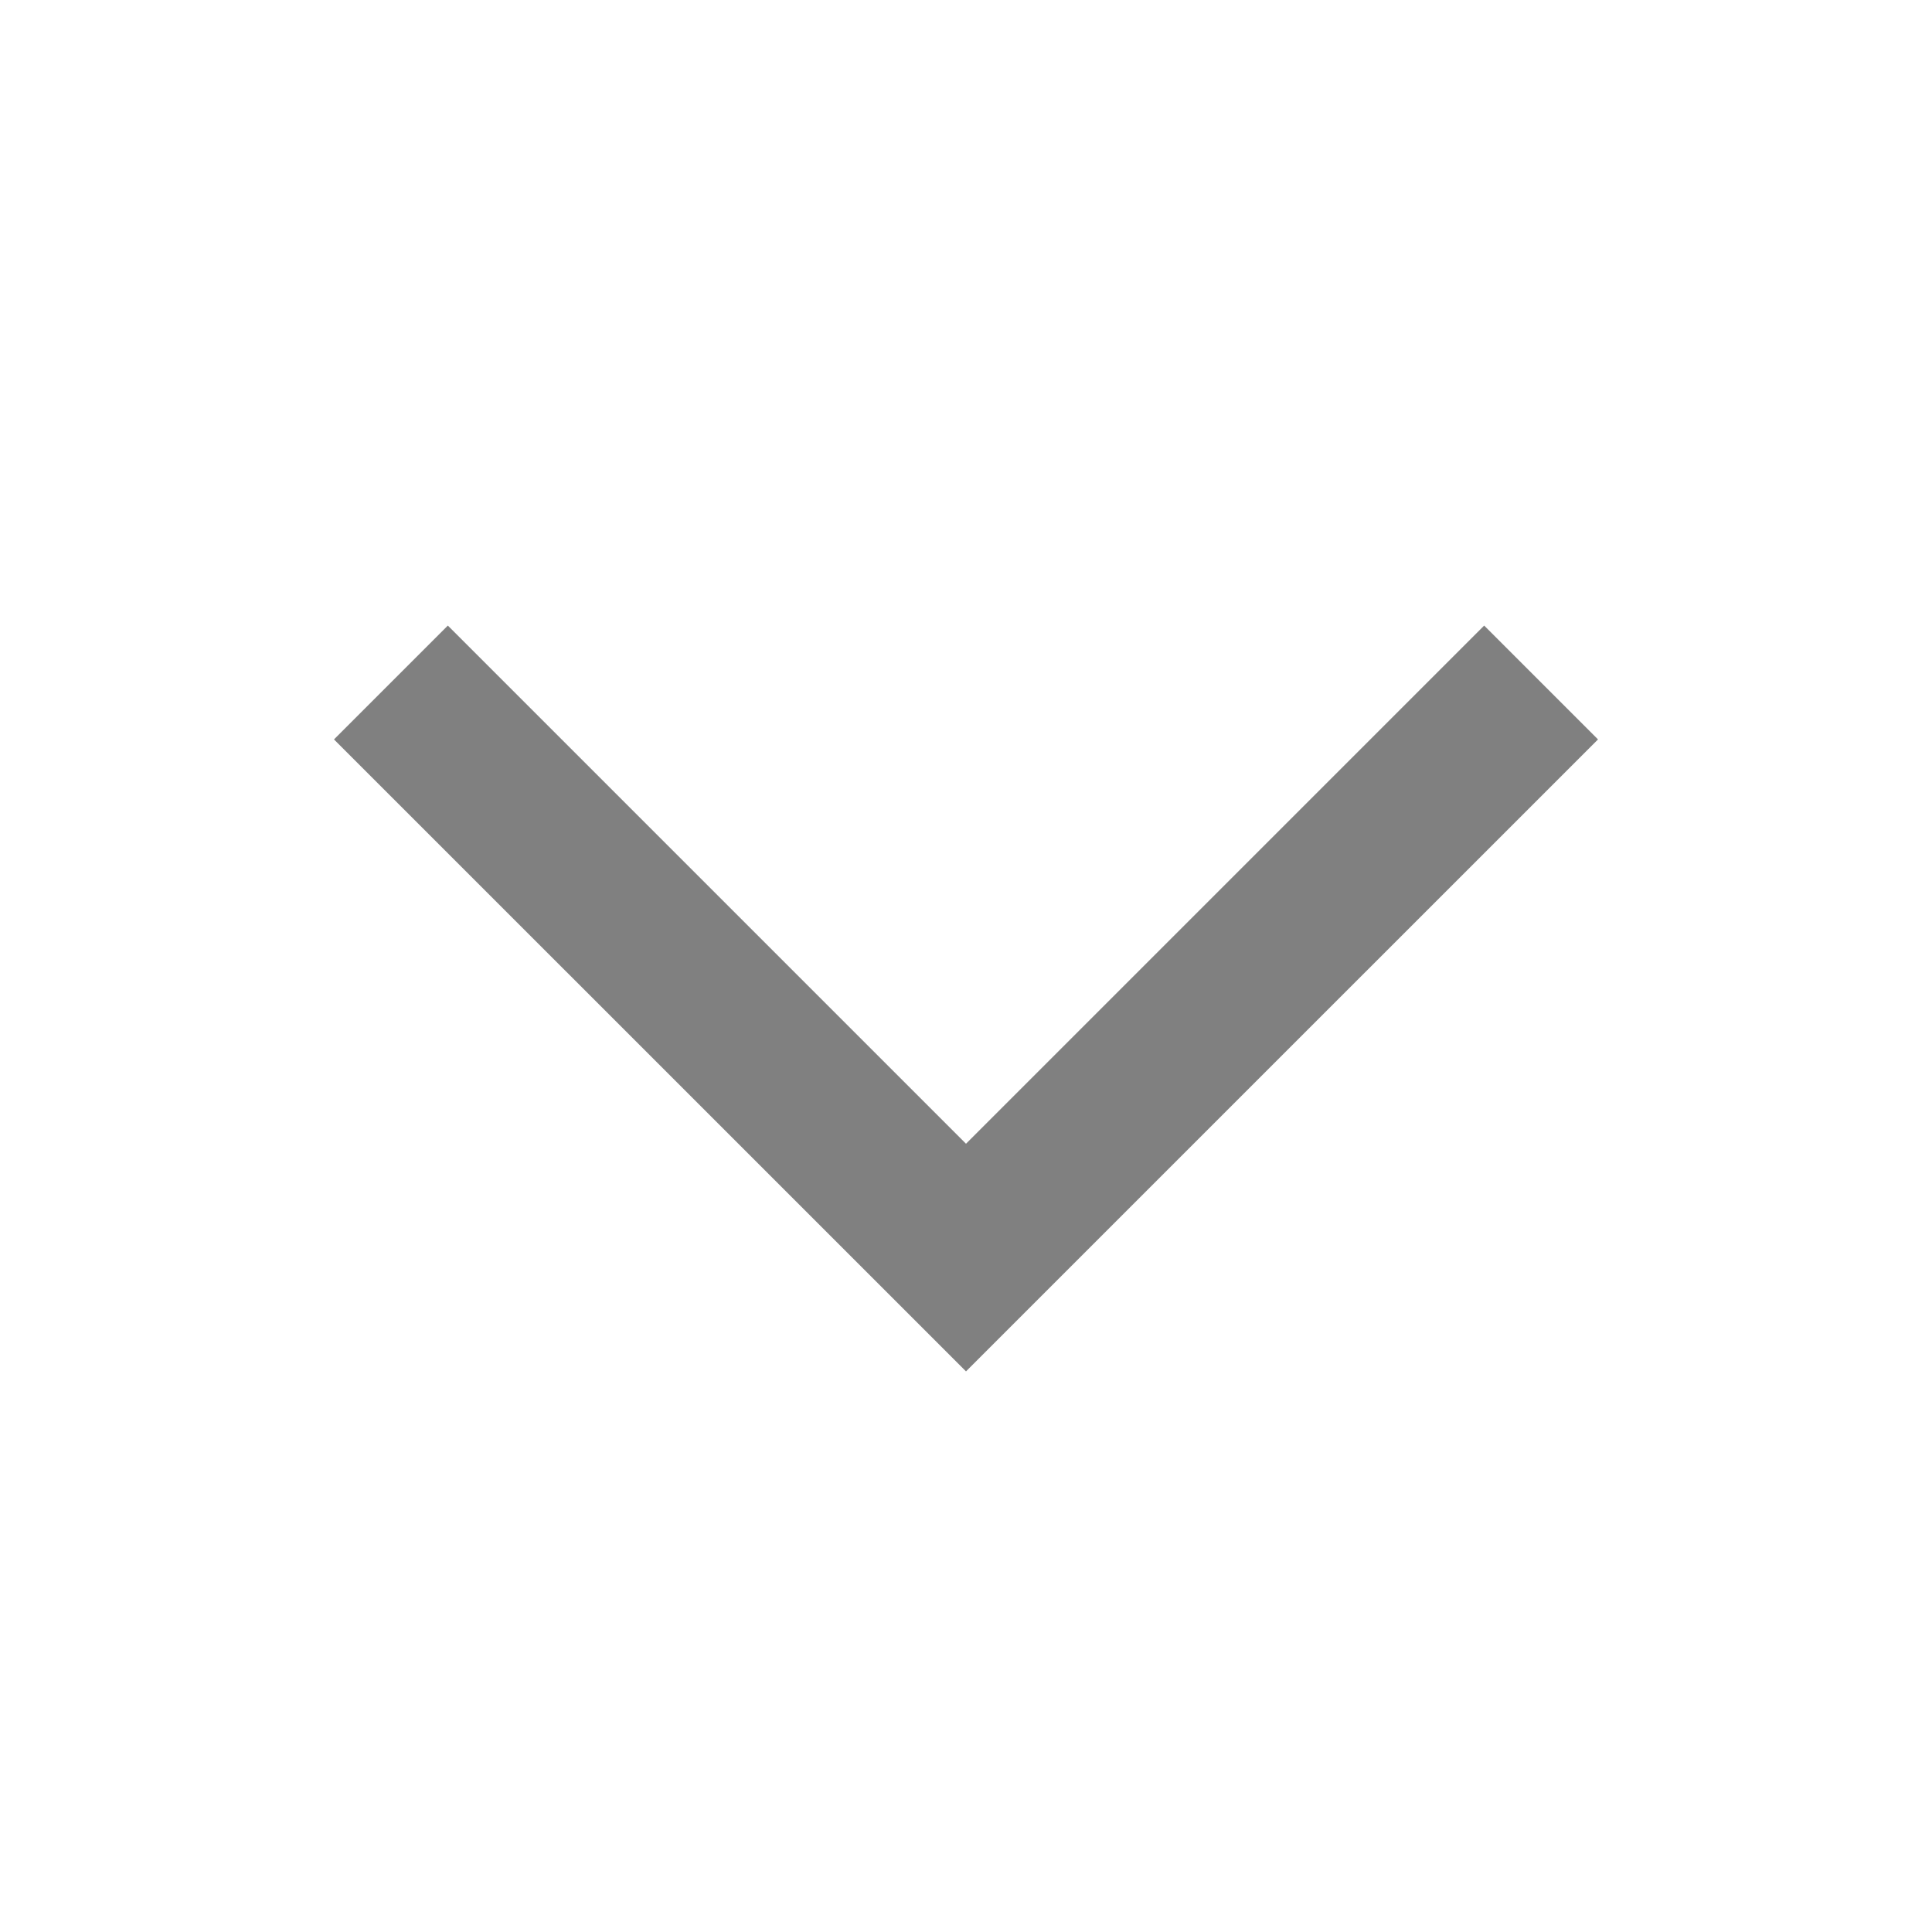 <svg width="40" height="40" viewBox="0 0 40 40" fill="none" xmlns="http://www.w3.org/2000/svg">
<g id="Frame 346604287">
<path id="Rectangle 3471015 (Stroke)" fill-rule="evenodd" clip-rule="evenodd" d="M20 23.68L30.728 12.952L33.085 15.309L20 28.393L6.915 15.309L9.272 12.952L20 23.68Z" fill="#808080"/>
</g>
</svg>
